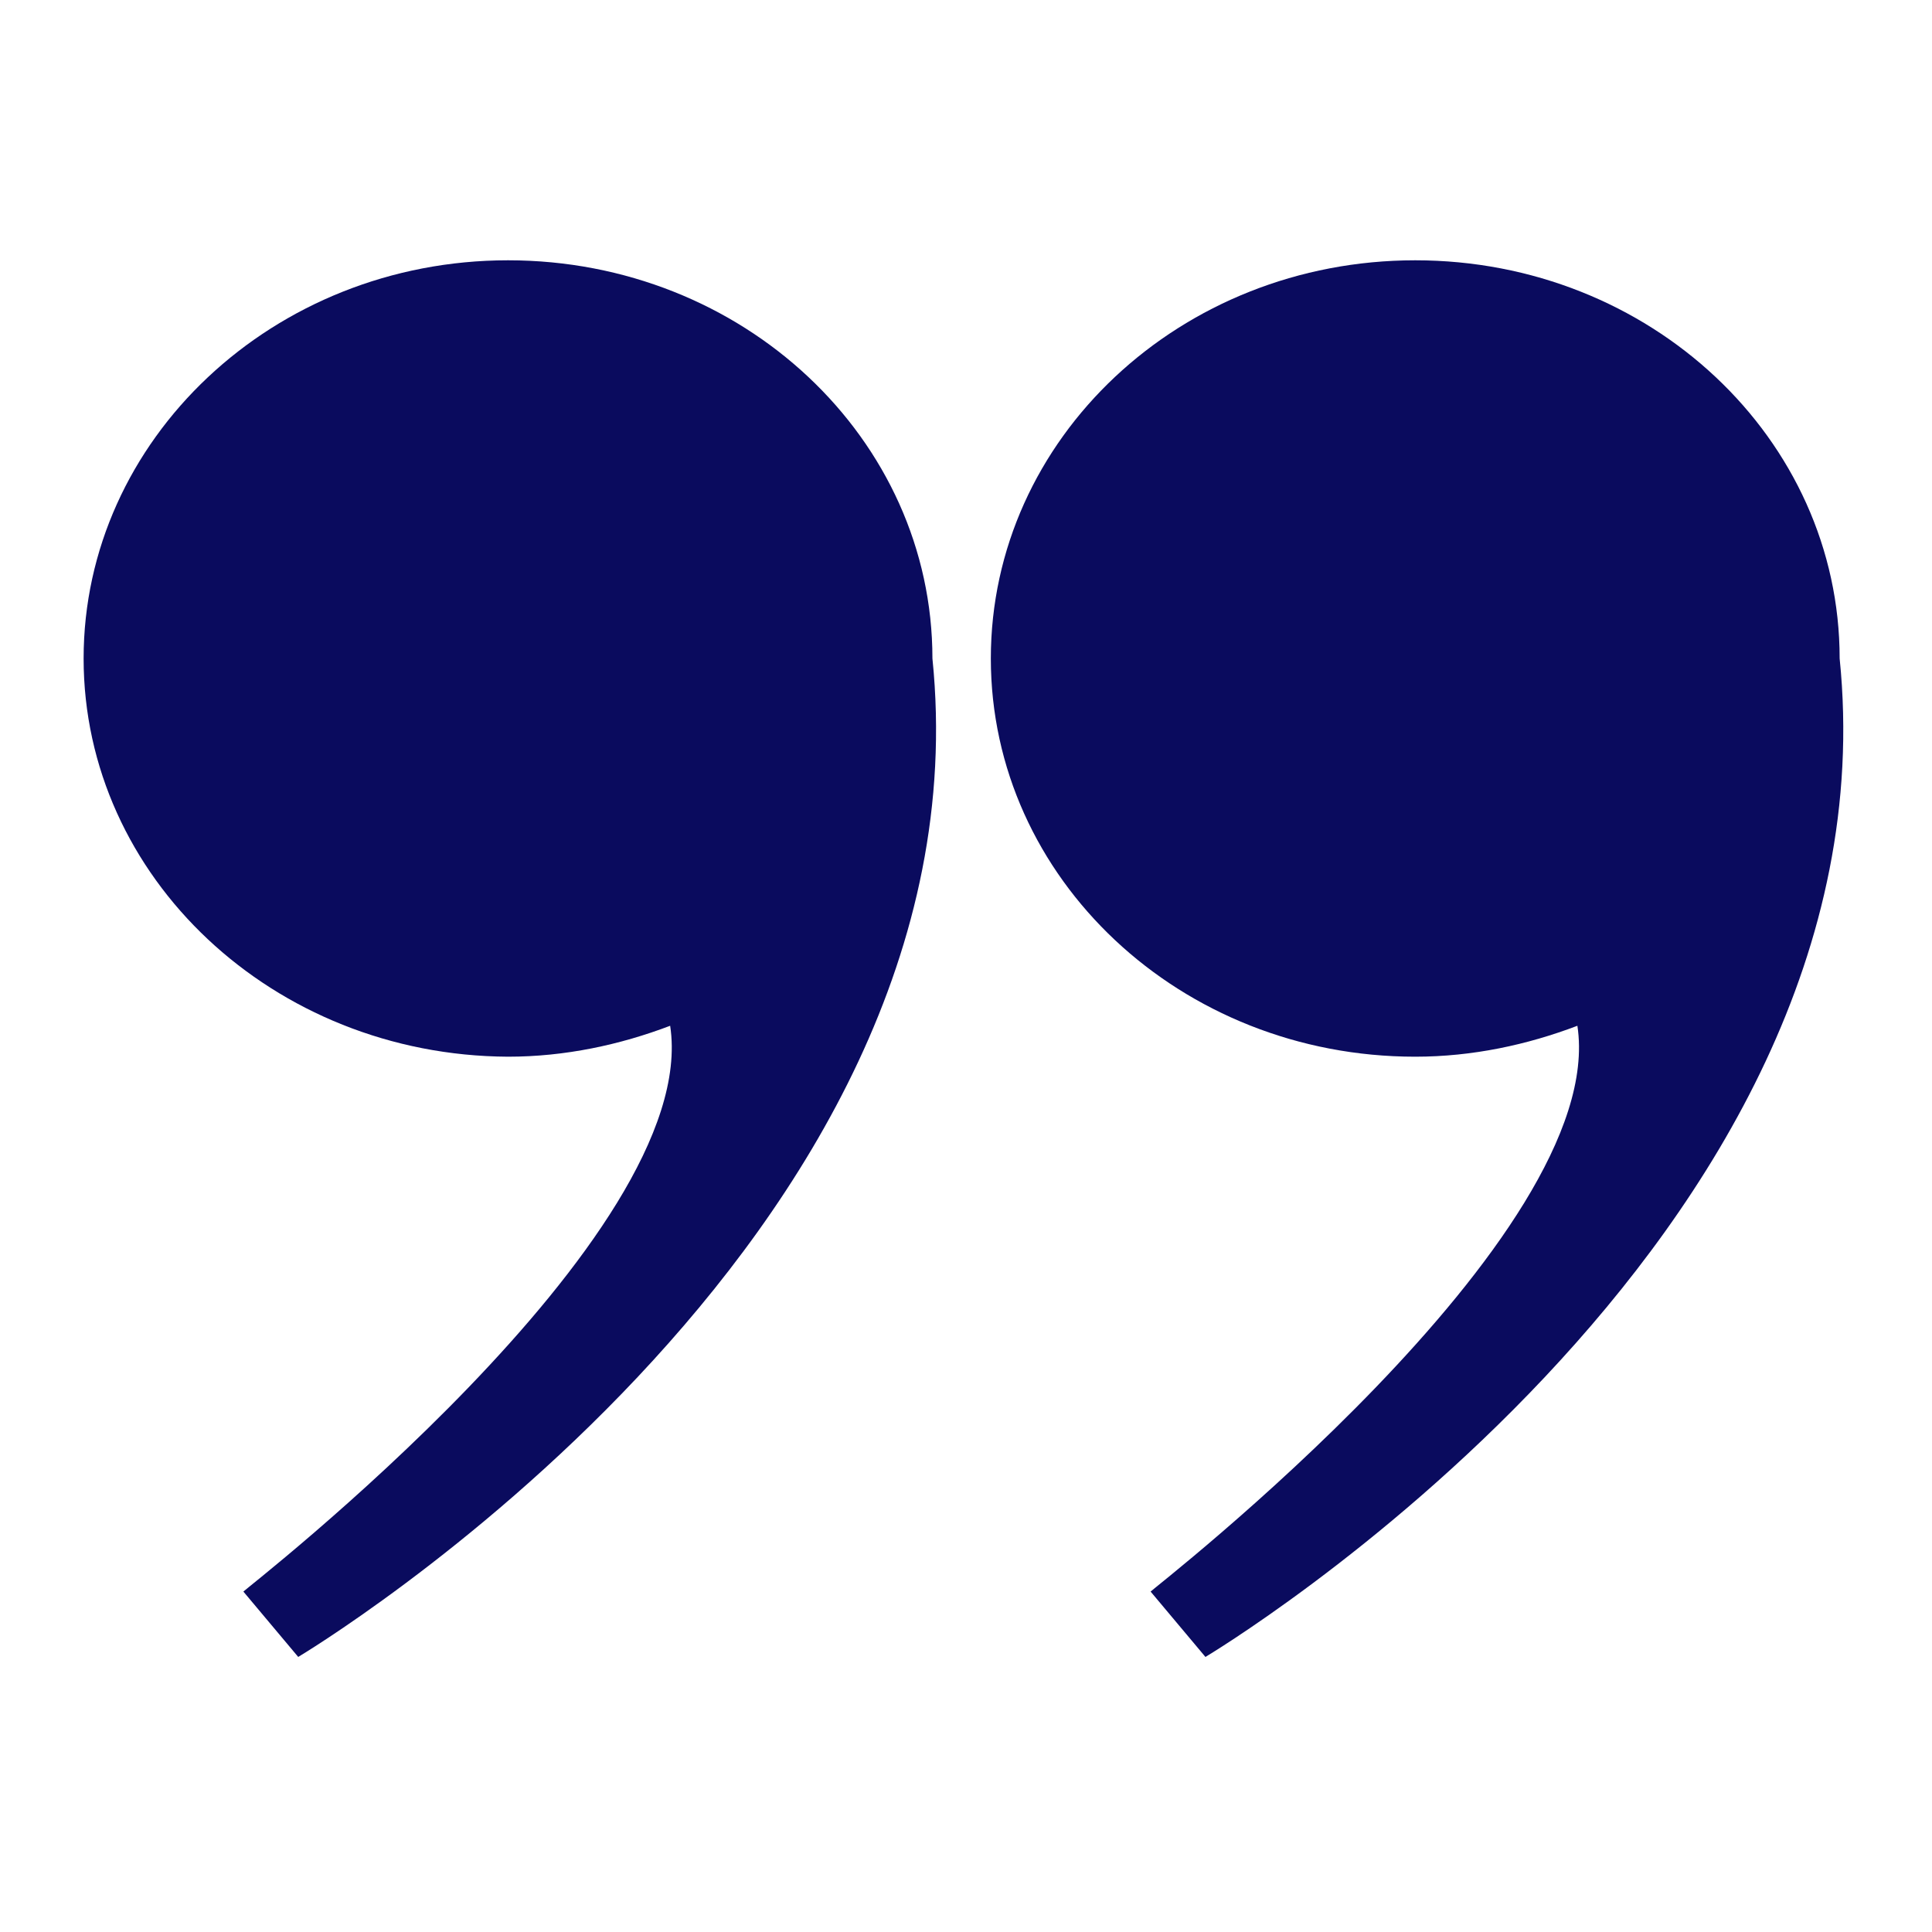 <?xml version="1.0" encoding="UTF-8"?> <svg xmlns="http://www.w3.org/2000/svg" xmlns:xlink="http://www.w3.org/1999/xlink" width="220" zoomAndPan="magnify" viewBox="0 0 165 165" height="220" preserveAspectRatio="xMidYMid meet"> <defs> <clipPath id="7b710fe115"> <path d="M 7.141 22 L 80 22 L 80 141.883 L 7.141 141.883 Z M 7.141 22 " clip-rule="nonzero"></path> </clipPath> <clipPath id="6f02de2f52"> <path d="M 84 22 L 158 22 L 158 141.883 L 84 141.883 Z M 84 22 " clip-rule="nonzero"></path> </clipPath> </defs> <g clip-path="url(#7b710fe115)"> <path fill="#0a0b5e" d="M 57.234 87.605 C 52.957 89.23 48.273 90.246 43.387 90.246 C 23.332 90.145 7.141 74.918 7.141 56.238 C 7.141 37.559 23.332 22.23 43.387 22.23 C 63.445 22.23 79.633 37.457 79.633 56.238 C 84.723 106.184 25.469 141.508 25.469 141.508 L 20.785 135.926 C 20.785 135.824 59.984 105.574 57.234 87.605 Z M 57.234 87.605 " fill-opacity="1" fill-rule="nonzero"></path> </g> <g clip-path="url(#6f02de2f52)"> <path fill="#0a0b5e" d="M 134.715 87.605 C 130.438 89.23 125.754 90.246 120.867 90.246 C 100.809 90.246 84.621 75.02 84.621 56.238 C 84.621 37.457 100.809 22.23 120.867 22.23 C 140.922 22.23 157.113 37.457 157.113 56.238 C 162.203 106.184 102.949 141.508 102.949 141.508 L 98.266 135.926 C 98.266 135.824 137.461 105.574 134.715 87.605 Z M 134.715 87.605 " fill-opacity="1" fill-rule="nonzero"></path> </g> </svg> 